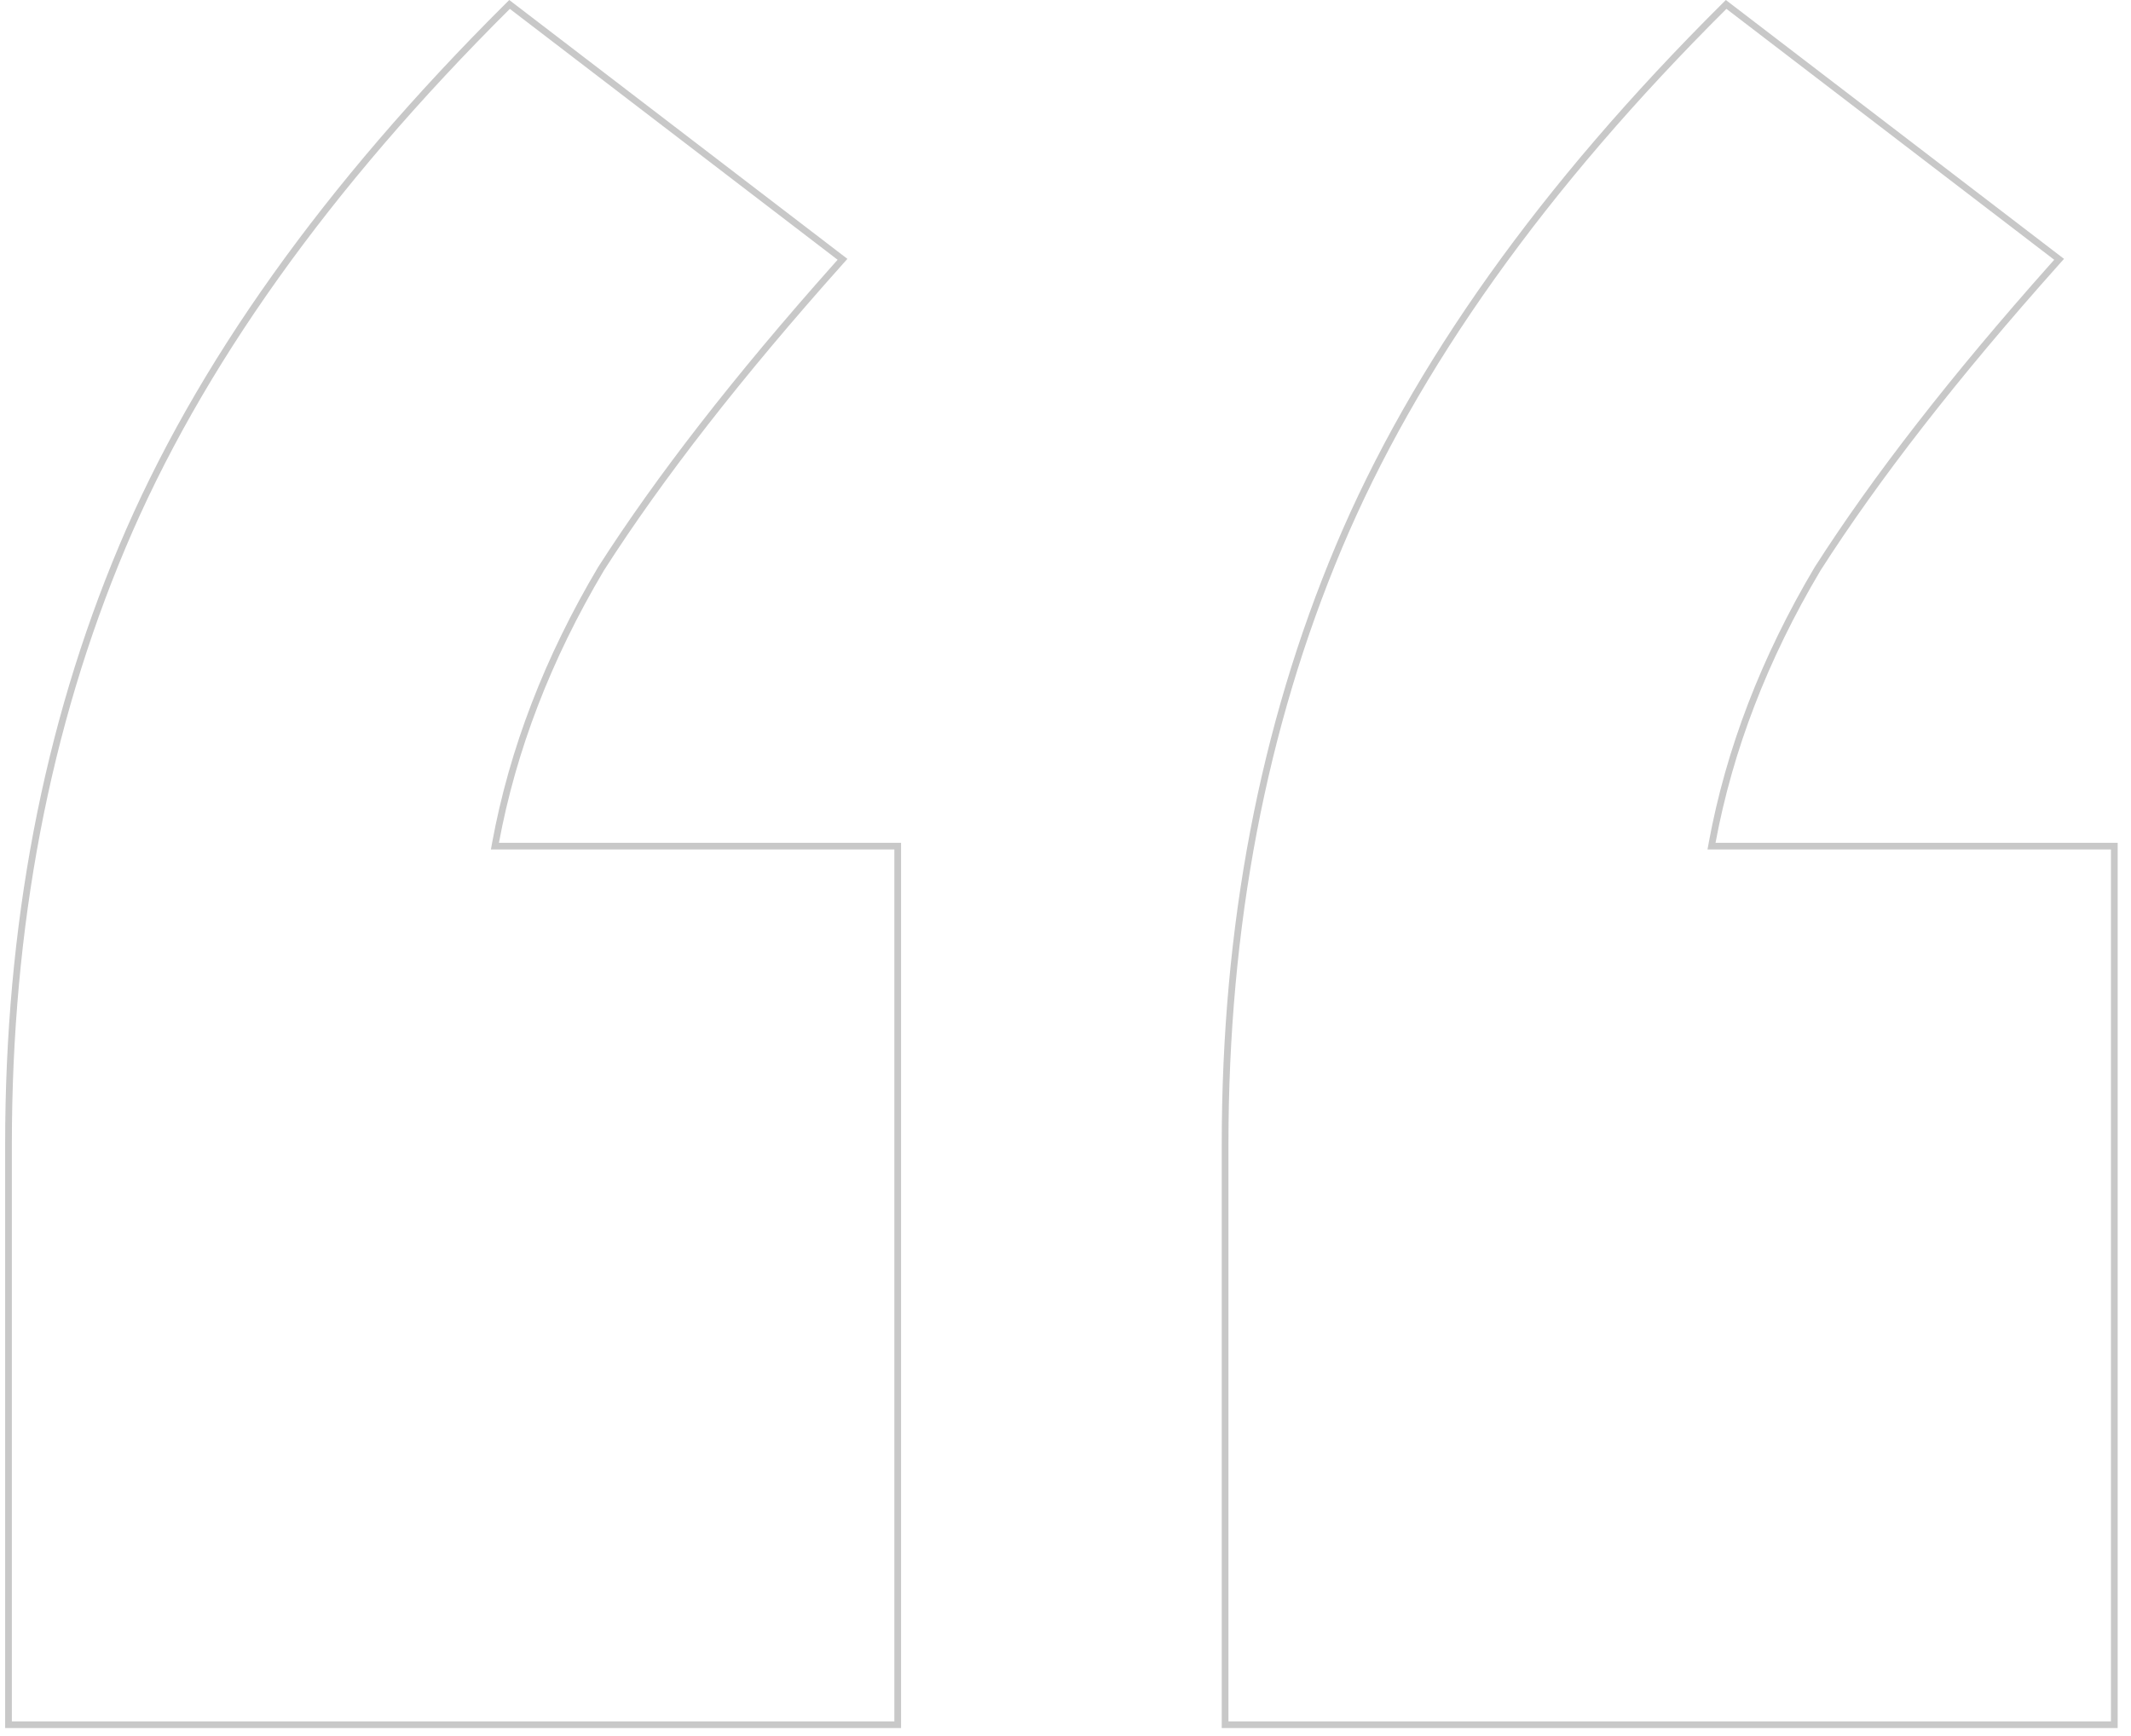 <svg width="232" height="189" viewBox="0 0 232 189" fill="none" xmlns="http://www.w3.org/2000/svg">
<g clip-path="url(#clip0_0_372)">
<path d="M91.893 28.222L91.551 28.605C80.585 40.884 71.912 52.017 65.525 62.005L65.521 62.012C59.766 71.709 55.952 81.613 54.074 91.725L54.02 92.019H54.319H97.849V187.921H0.809V124.601C0.809 100.865 4.936 79.171 13.199 59.525C21.464 39.872 35.46 20.24 55.164 0.628L55.464 0.33L91.893 28.222ZM53.743 92.248C53.769 92.103 53.795 91.959 53.821 91.815C55.696 81.627 59.53 71.652 65.325 61.889C71.626 52.034 80.147 41.071 90.891 28.998C91.053 28.817 91.214 28.636 91.377 28.454L91.555 28.254L91.343 28.09L55.656 0.768L55.484 0.635L55.33 0.789C35.64 20.386 21.664 39.994 13.413 59.613C5.164 79.228 1.041 100.892 1.041 124.601V187.443V187.692H1.29H97.368H97.617V187.443V92.497V92.248H97.368H53.743ZM224.343 28.222L224.001 28.605C213.036 40.884 204.363 52.016 197.976 62.004L197.972 62.011C192.216 71.709 188.402 81.613 186.524 91.725L186.47 92.019H186.769H230.299V187.921H133.259V124.601C133.259 100.865 137.386 79.171 145.649 59.525C153.914 39.872 167.91 20.24 187.614 0.628L187.913 0.33L224.343 28.222ZM186.193 92.248C186.219 92.103 186.244 91.959 186.271 91.815C188.146 81.627 191.979 71.652 197.775 61.889C204.076 52.034 212.598 41.071 223.341 28.998C223.503 28.817 223.665 28.636 223.827 28.454L224.005 28.254L223.792 28.09L188.106 0.768L187.934 0.635L187.78 0.789C168.09 20.386 154.114 39.994 145.863 59.613C137.613 79.228 133.491 100.892 133.491 124.601V187.443V187.692H133.74H229.818H230.067V187.443V92.497V92.248H229.818H186.193Z" stroke="#C8C8C8" stroke-width="0.498"/>
</g>
<defs>
<clipPath id="clip0_0_372">
<rect width="231" height="188.17" fill="white" transform="translate(0.5)"/>
</clipPath>
</defs>
</svg>
